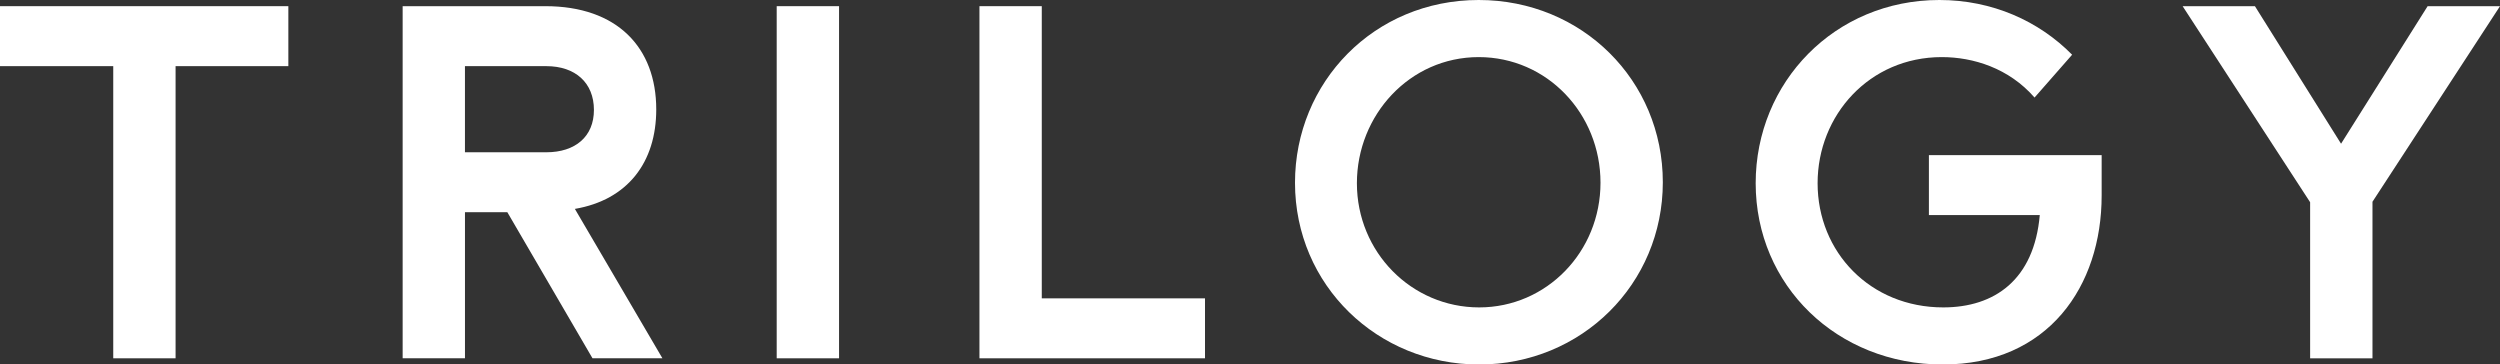 <?xml version="1.0" encoding="UTF-8"?><svg id="Layer_1" xmlns="http://www.w3.org/2000/svg" viewBox="0 0 100 14.58"><rect x="0" y="0" width="100" height="14.58" fill="#333333" stroke="none"/><defs><style>.cls-1{fill:#fff;}</style></defs><polygon class="cls-1" points="4.53 14.332 4.53 2.646 0 2.646 0 .247 11.534 .247 11.534 2.646 7.023 2.646 7.023 14.332 4.53 14.332"/><path class="cls-1" d="m21.853,6.091c1.161,0,1.904-.628,1.904-1.694,0-1.085-.743-1.751-1.904-1.751h-3.255v3.445h3.255Zm1.847,8.241l-3.407-5.844h-1.694v5.844h-2.493V.247h5.71c2.873,0,4.434,1.656,4.434,4.131,0,2.112-1.142,3.617-3.255,3.978l3.502,5.976h-2.798Z"/><rect class="cls-1" x="31.068" y=".247" width="2.494" height="14.085"/><polygon class="cls-1" points="39.178 14.332 39.178 .247 41.671 .247 41.671 11.934 48.2 11.934 48.2 14.332 39.178 14.332"/><path class="cls-1" d="m64.02,7.309c0-2.76-2.133-5.025-4.872-5.025-2.761,0-4.872,2.322-4.872,5.044,0,2.76,2.188,4.968,4.89,4.968s4.854-2.228,4.854-4.987m-4.854,7.271c-4.053,0-7.366-3.16-7.366-7.271C51.8,3.293,54.96,0,59.148,0,63.278,0,66.513,3.216,66.513,7.29s-3.255,7.29-7.347,7.29"/><path class="cls-1" d="m84.066,7.823c0,3.617-2.132,6.757-6.358,6.757s-7.481-3.16-7.481-7.252c0-4.035,3.16-7.328,7.348-7.328,2.112,0,3.977.838,5.31,2.189l-1.503,1.713c-1.028-1.179-2.456-1.618-3.712-1.618-2.892,0-4.966,2.322-4.966,5.044,0,2.76,2.111,4.968,5.025,4.968,2.055,0,3.635-1.104,3.862-3.693h-4.435v-2.397h6.91v1.618Z"/><polygon class="cls-1" points="92.405 14.332 92.405 8.089 87.305 .247 90.197 .247 93.642 5.749 97.105 .247 100 .247 94.899 8.07 94.899 14.332 92.405 14.332"/></svg>